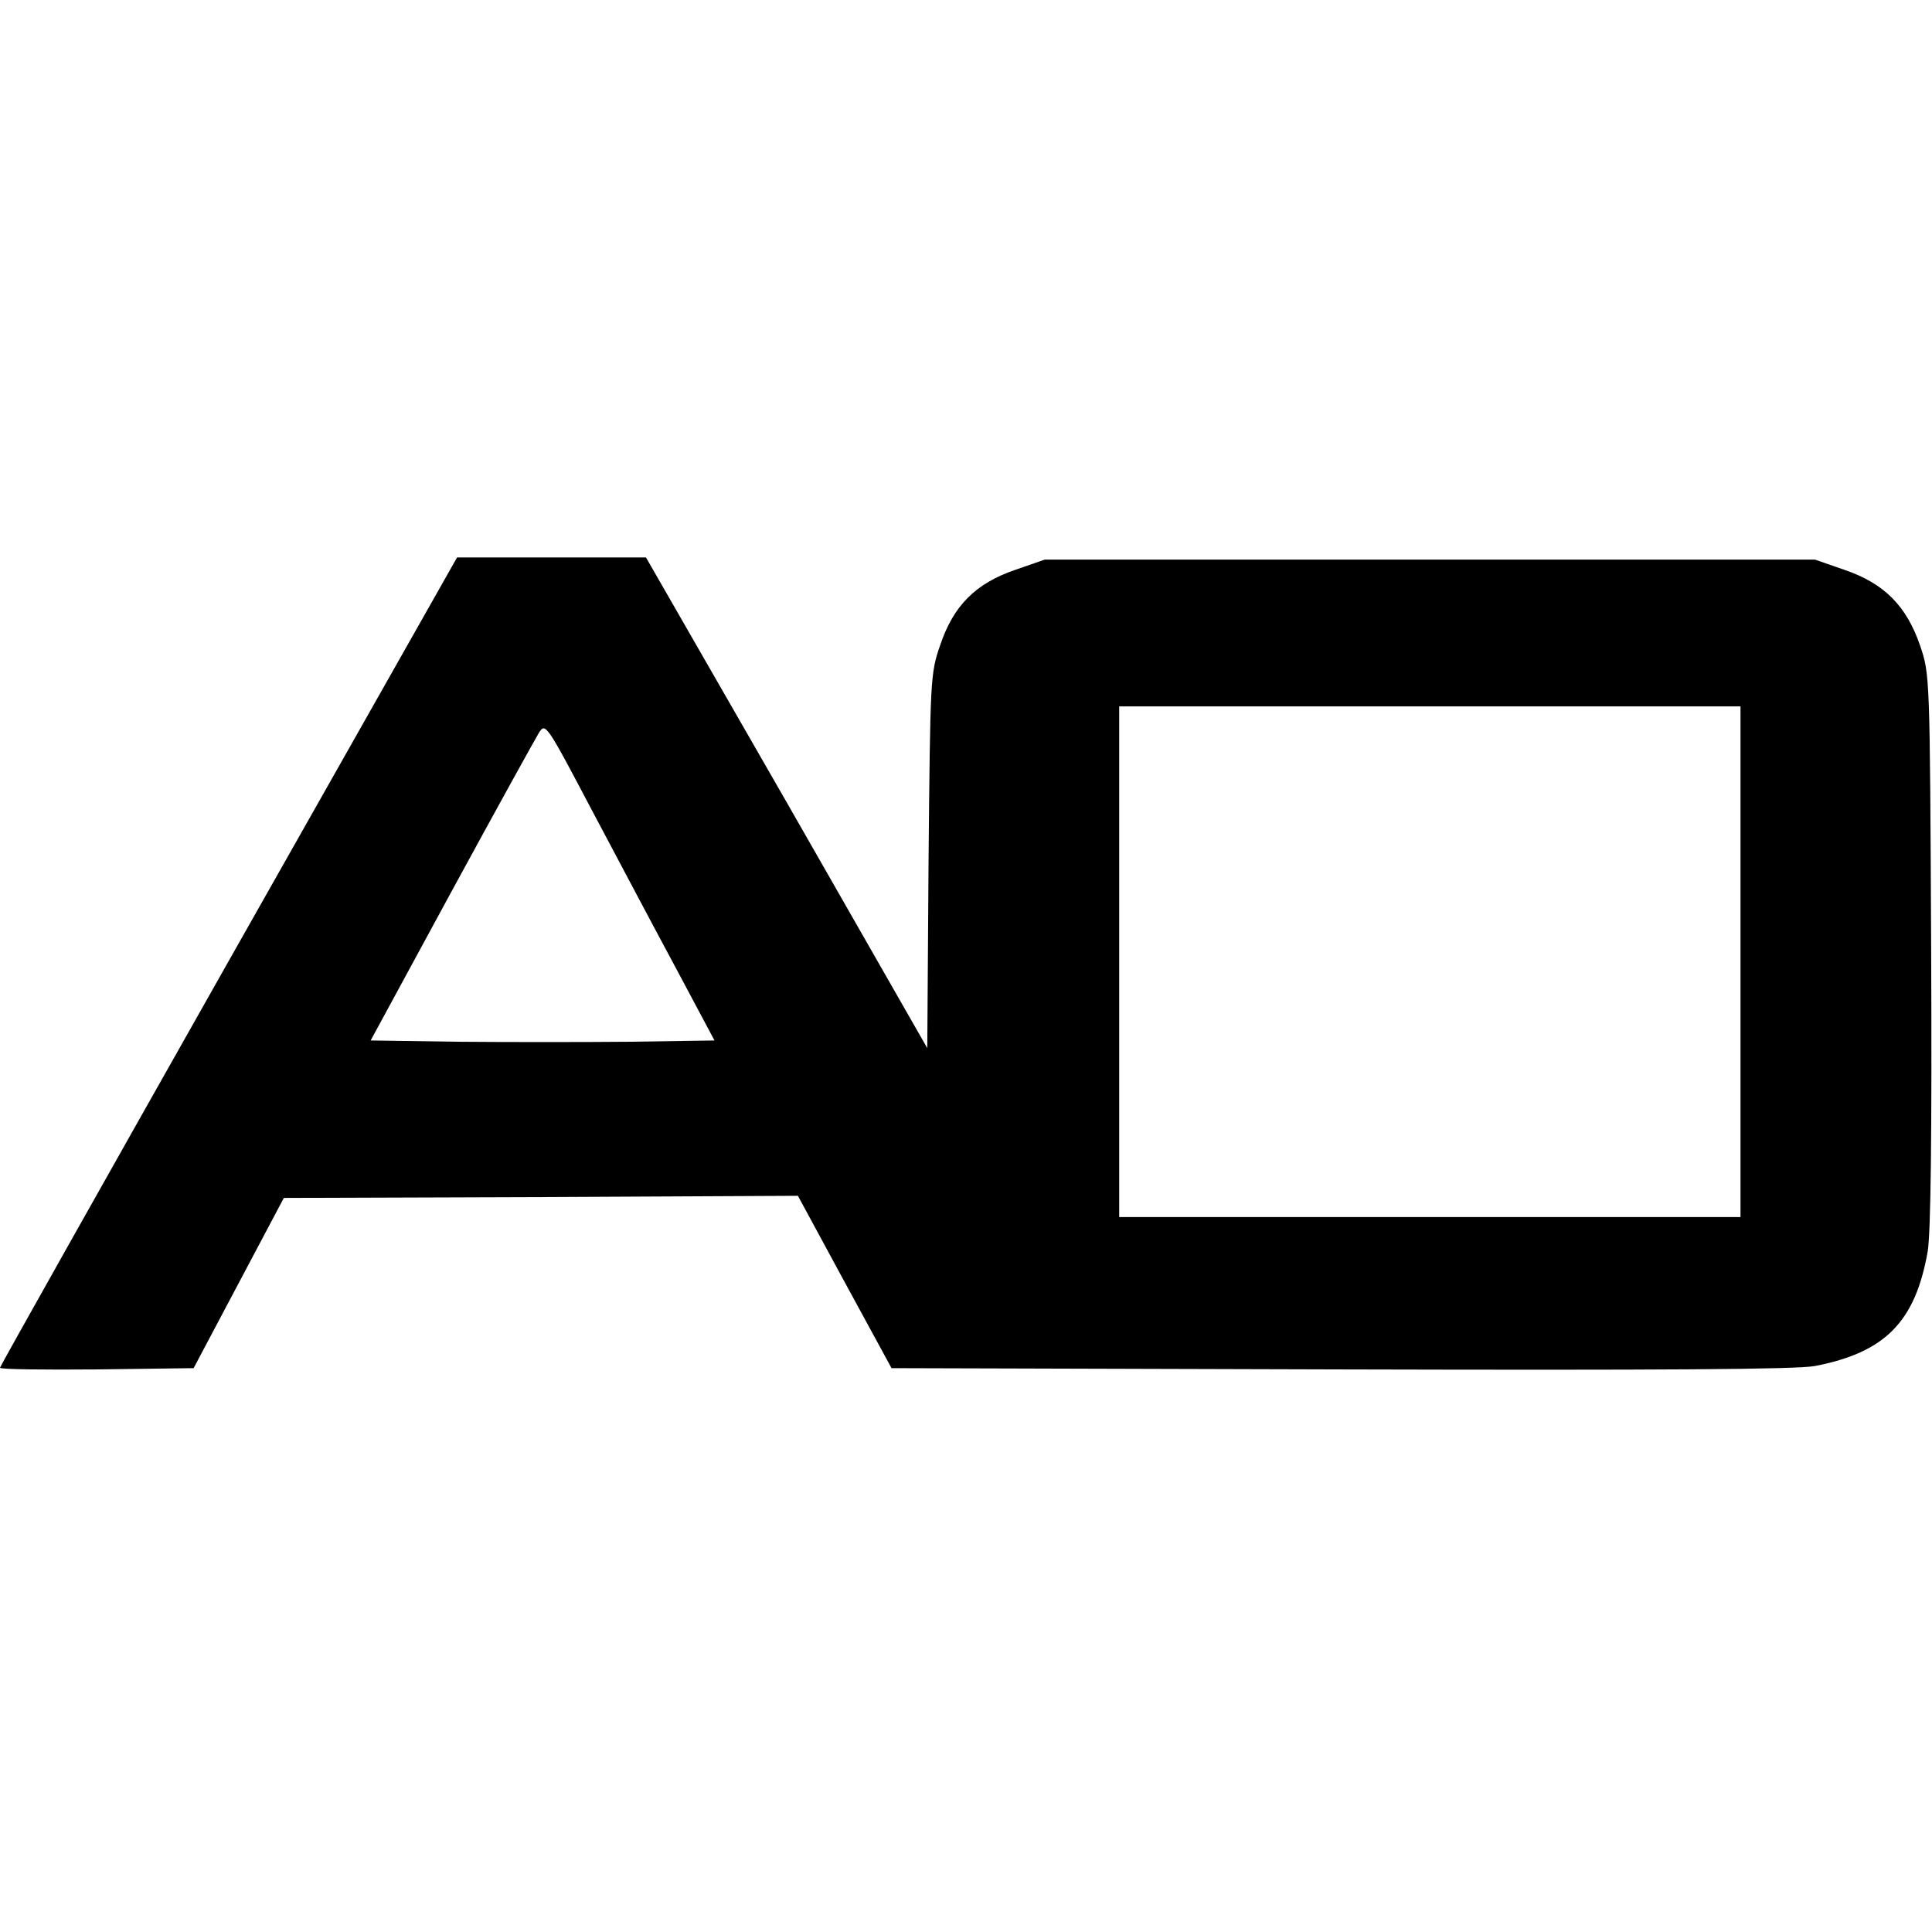 <?xml version="1.0" standalone="no"?>
<!DOCTYPE svg PUBLIC "-//W3C//DTD SVG 20010904//EN"
 "http://www.w3.org/TR/2001/REC-SVG-20010904/DTD/svg10.dtd">
<svg version="1.0" xmlns="http://www.w3.org/2000/svg"
 width="454pt" height="454pt" viewBox="0 0 454 454"
 preserveAspectRatio="xMidYMid meet">
<g transform="translate(0,454) scale(0.1,-0.1)"
fill="#000000" stroke="none">
<path d="M537 2281 c-295 -522 -537 -952 -537 -955 0 -4 102 -5 227 -4 l228 3
106 200 106 200 604 2 604 3 110 -203 110 -202 1055 -3 c755 -2 1072 0 1115 8
165 32 236 104 265 270 7 45 10 268 8 710 -3 644 -3 645 -26 713 -32 93 -84
146 -178 178 l-69 24 -905 0 -905 0 -69 -24 c-94 -32 -146 -85 -177 -178 -23
-66 -23 -81 -27 -507 l-3 -439 -330 577 -331 576 -222 0 -222 0 -537 -949z
m3553 -1 l0 -600 -730 0 -730 0 0 600 0 600 730 0 730 0 0 -600z m-2499 -20
l88 -165 -199 -3 c-109 -1 -291 -1 -404 0 l-205 3 190 350 c105 193 198 361
206 374 15 23 18 18 125 -185 61 -115 150 -283 199 -374z"/>
</g>
</svg>
